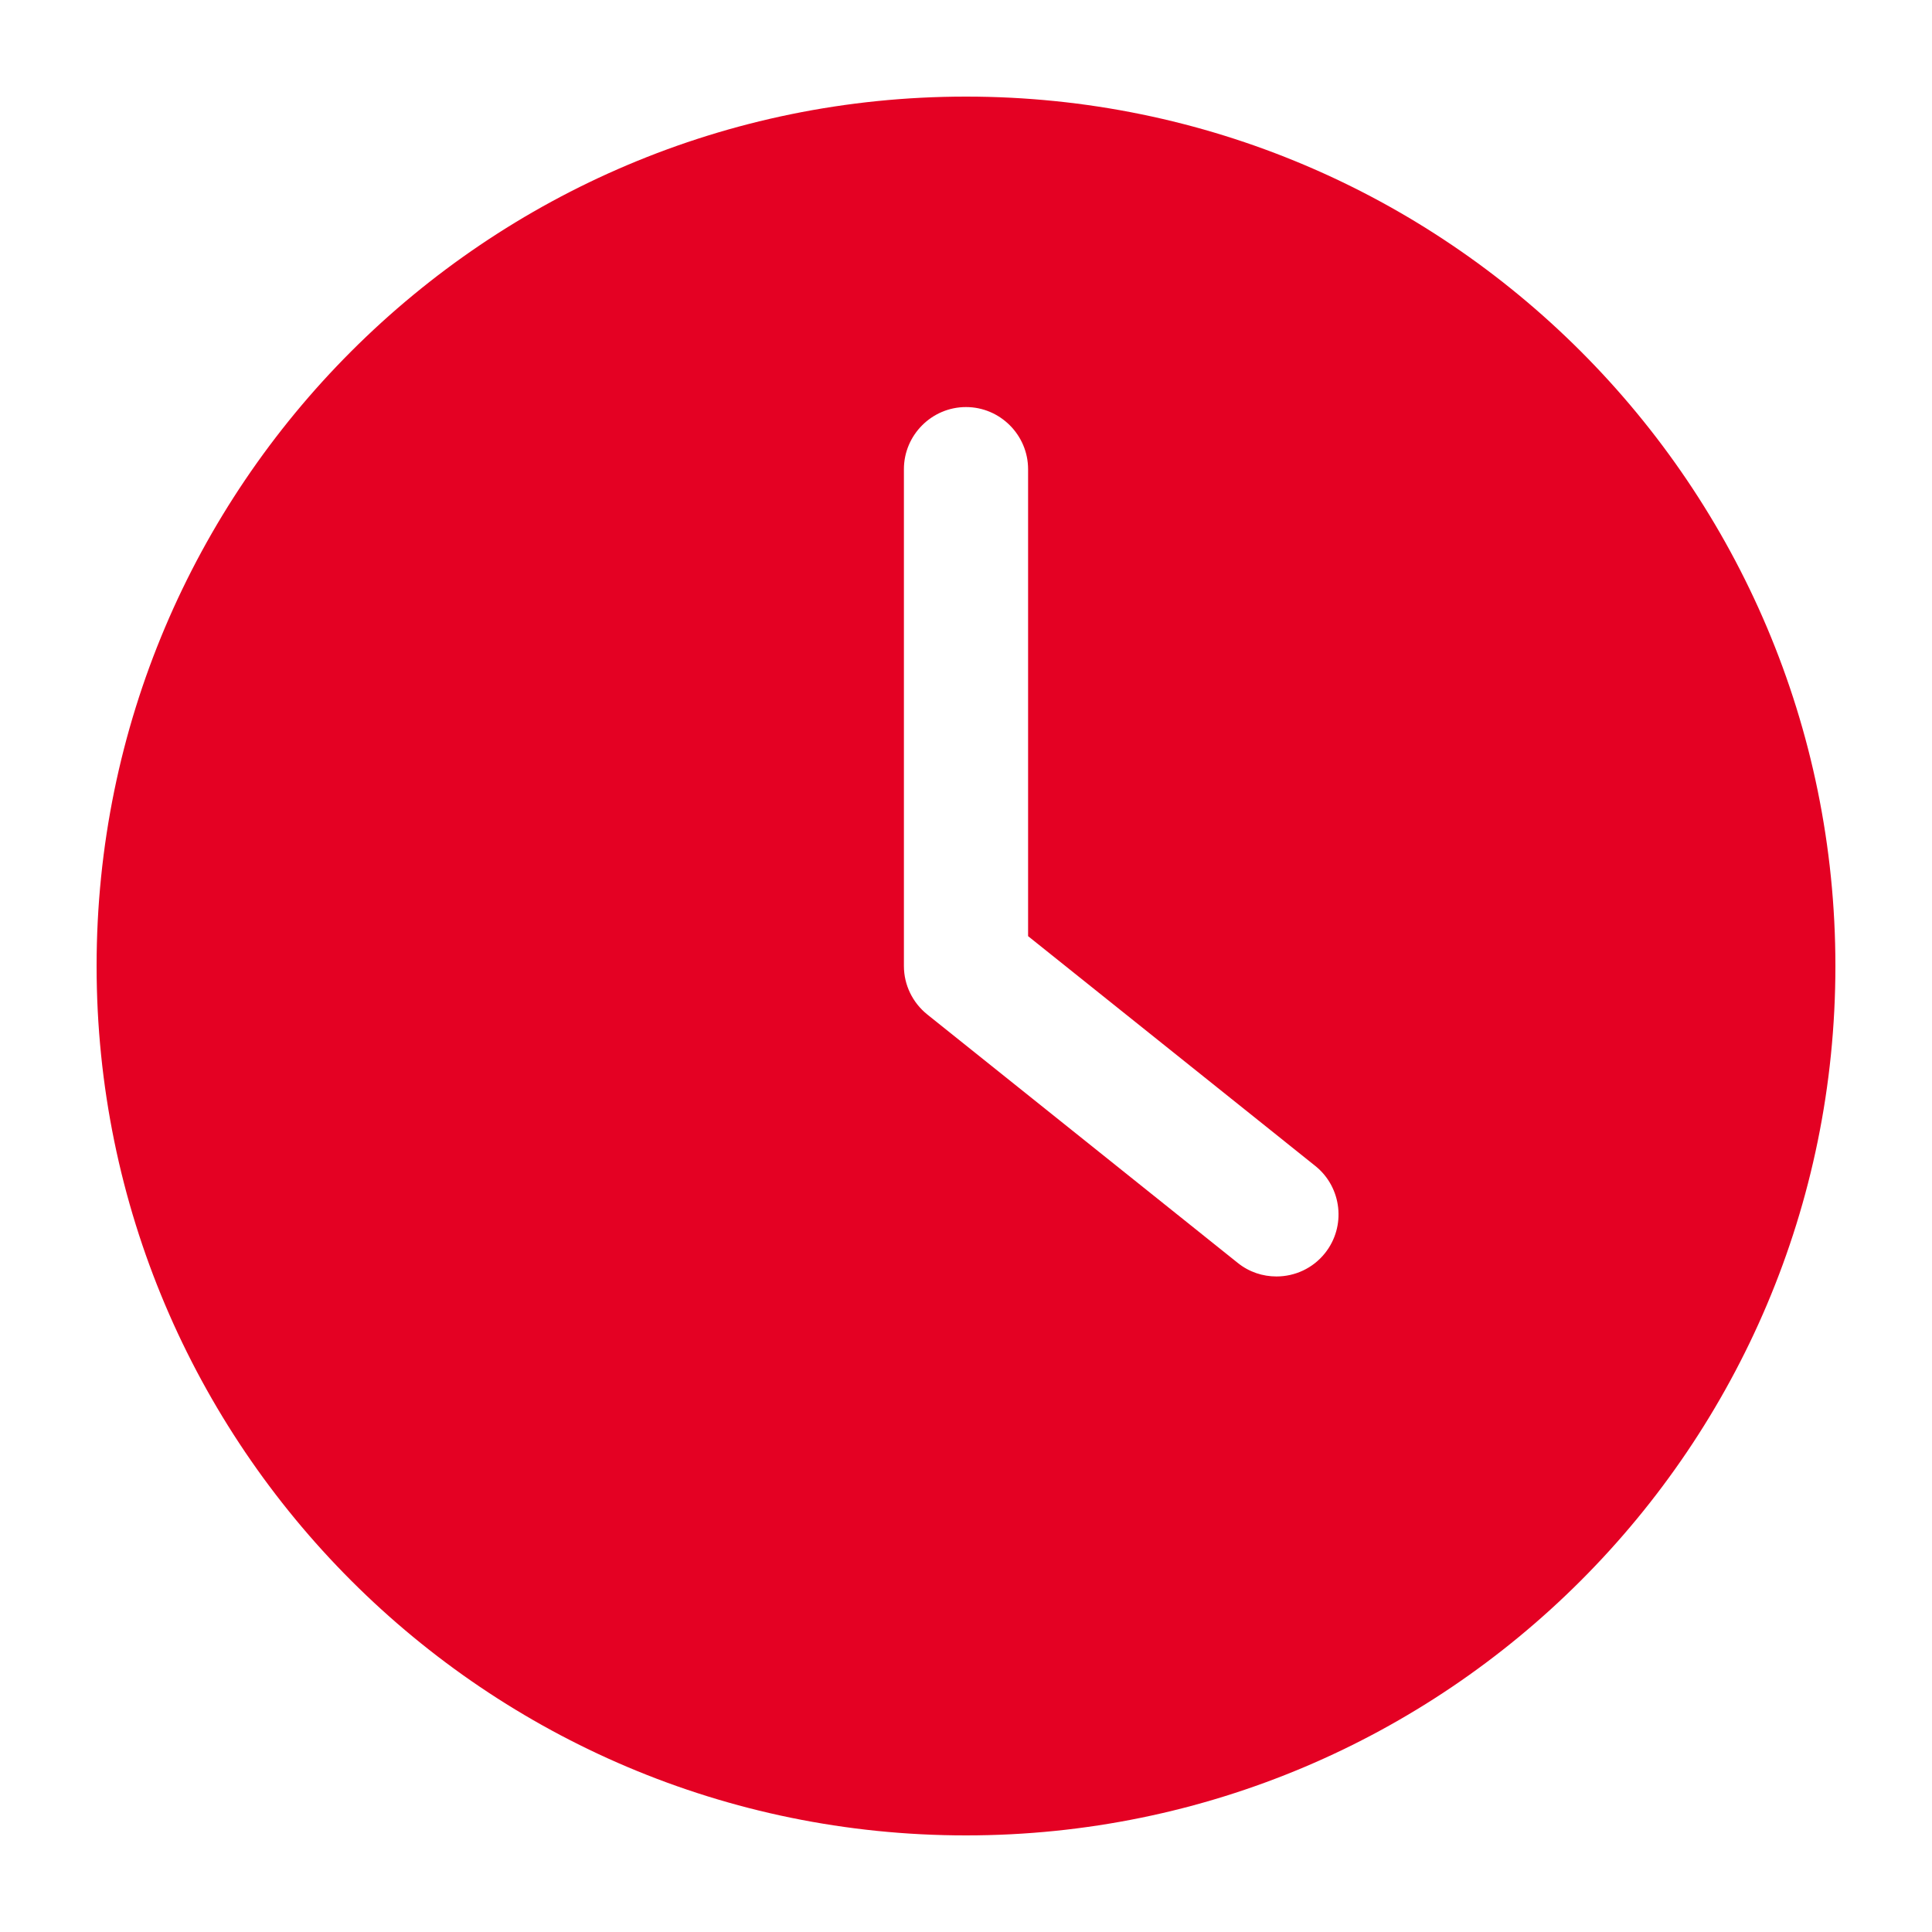 <svg xmlns="http://www.w3.org/2000/svg" width="36" height="36" viewBox="0 0 36 36" fill="none"><path d="M18 34.2C26.945 34.2 34.2 26.945 34.2 18C34.2 9.055 26.945 1.8 18 1.8C9.055 1.8 1.8 9.055 1.8 18C1.8 26.945 9.055 34.2 18 34.2ZM16.843 8.743C16.843 8.106 17.363 7.585 18 7.585C18.636 7.585 19.157 8.106 19.157 8.743V17.444L24.509 21.726C25.006 22.125 25.087 22.854 24.688 23.352C24.462 23.635 24.127 23.785 23.785 23.785C23.531 23.785 23.276 23.704 23.062 23.531L17.277 18.902C17.005 18.683 16.843 18.353 16.843 18V8.743H16.843Z" fill="#E40123"></path></svg>